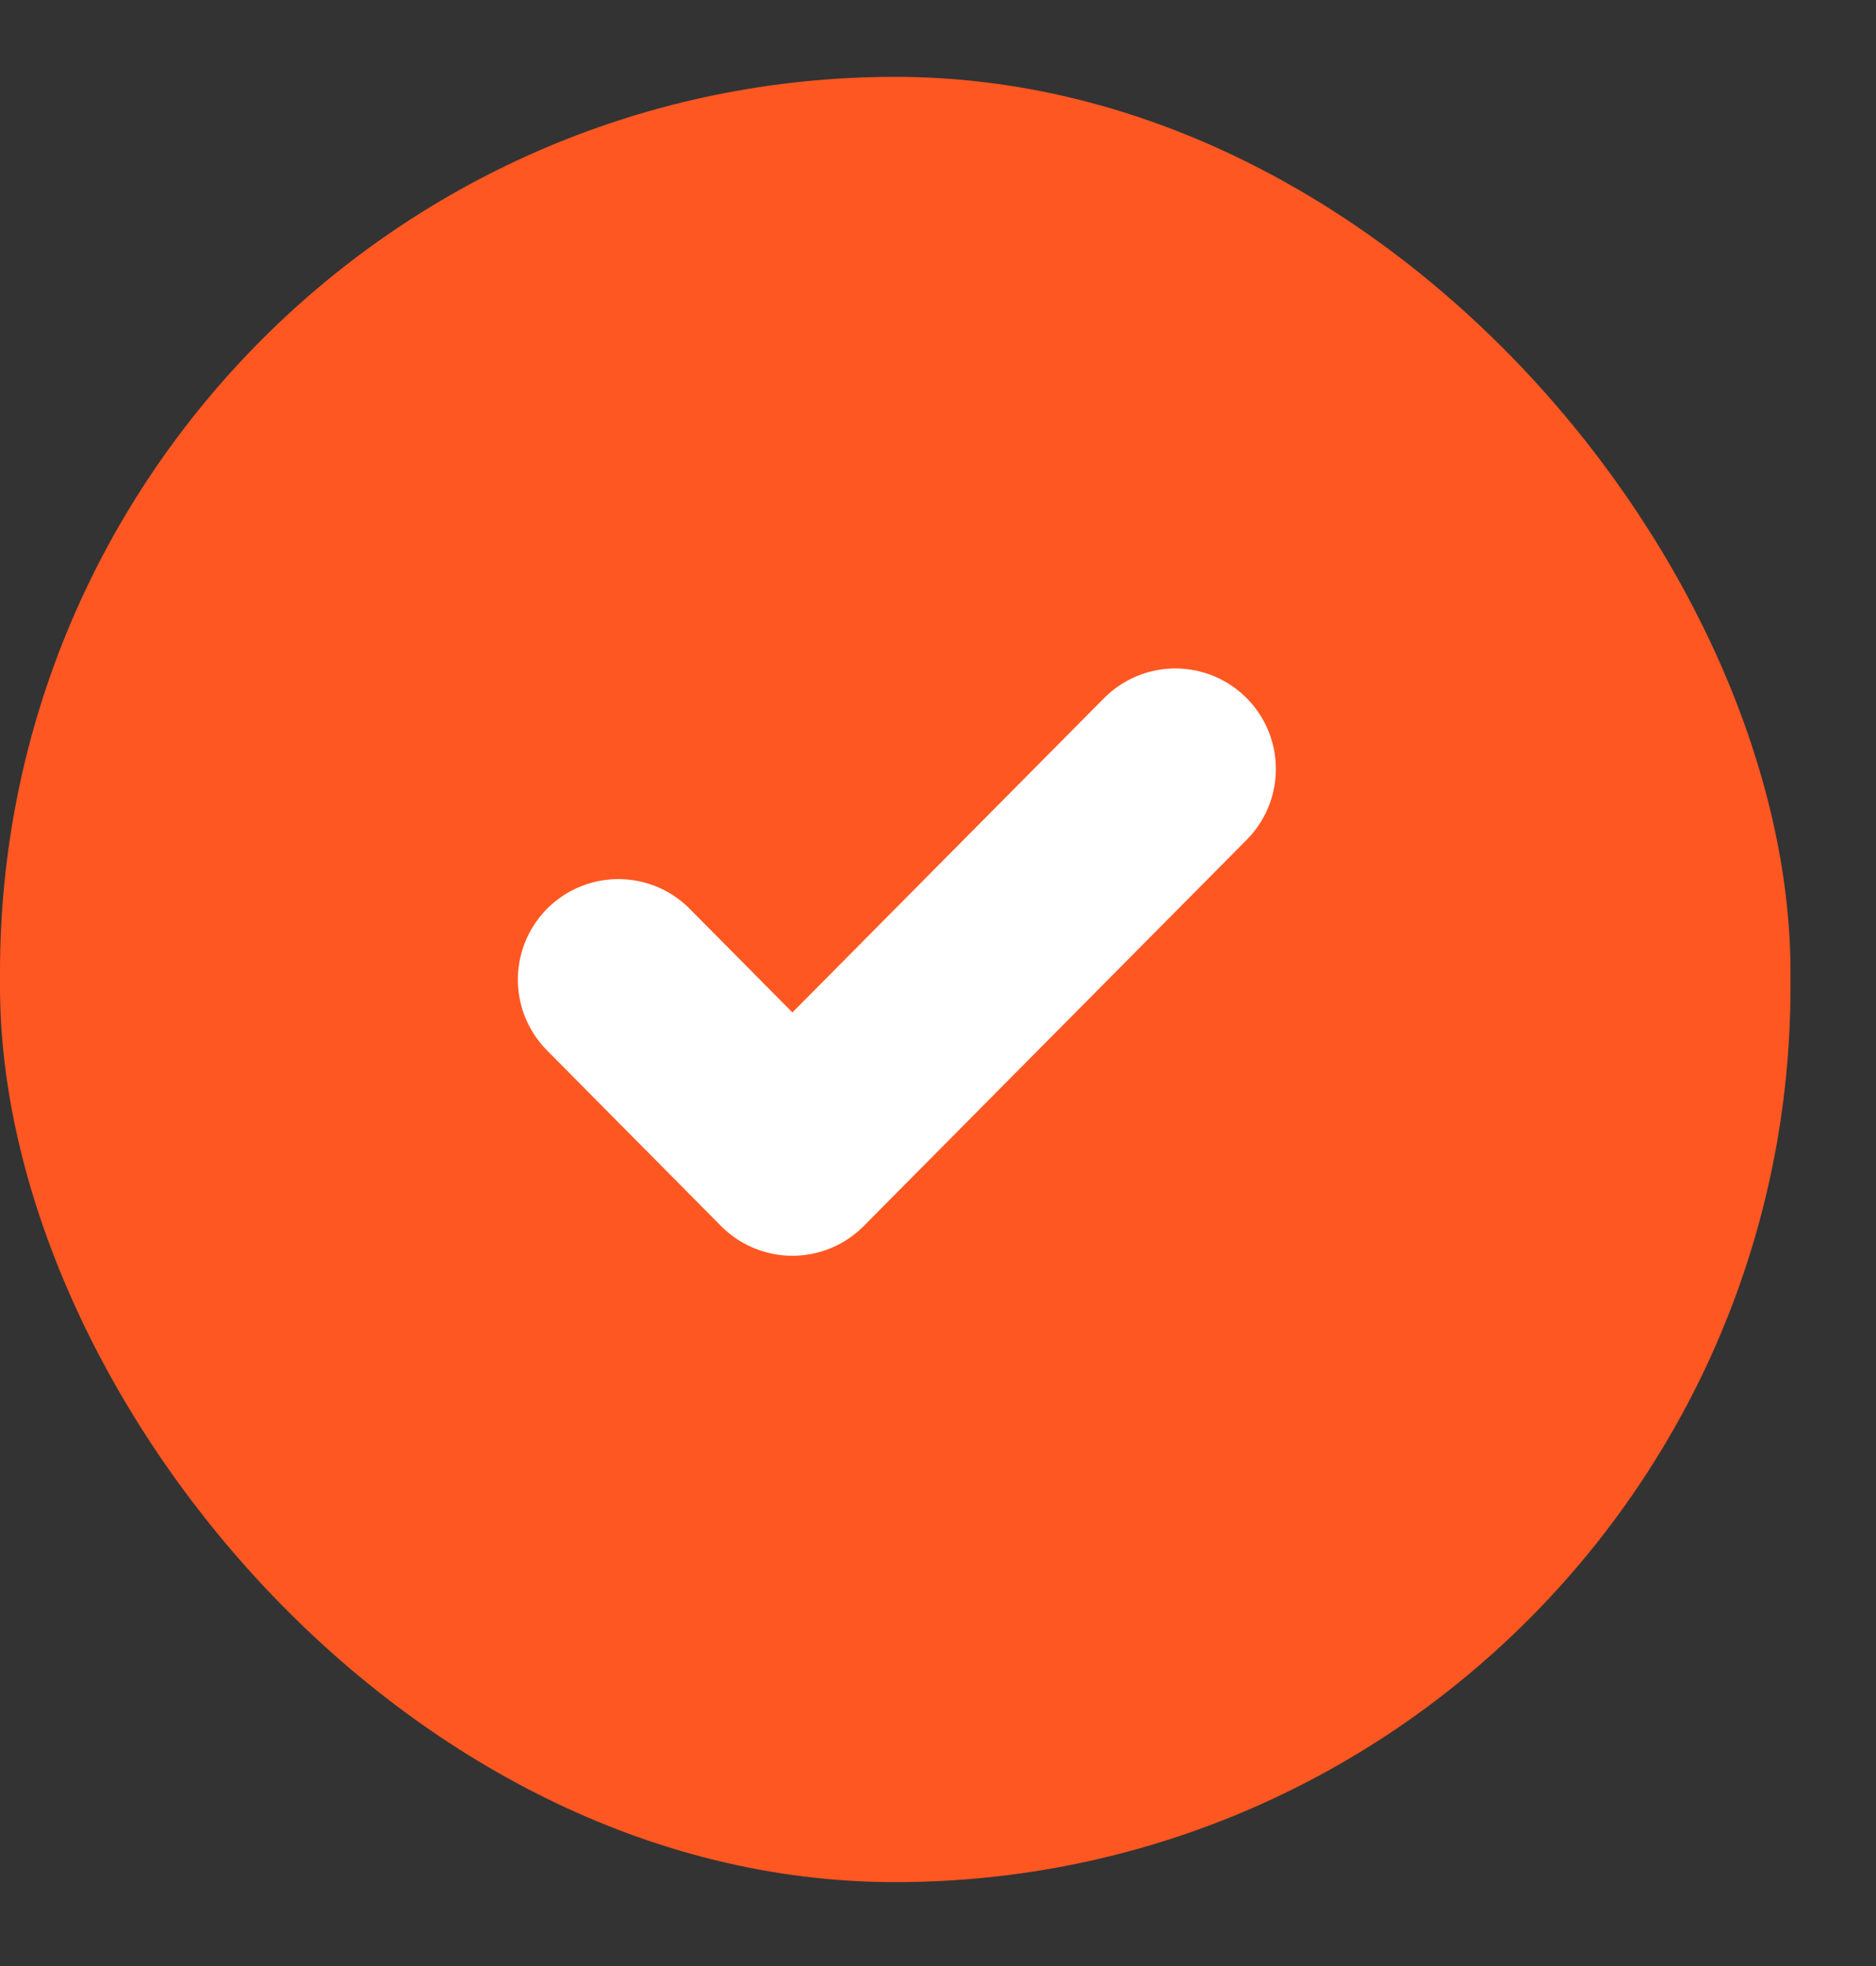<svg width="21" height="22" viewBox="0 0 21 22" fill="none" xmlns="http://www.w3.org/2000/svg">
<rect x="0" y="0" width="21" height="22" fill="#333333" stroke="none"/>
<rect y="0.86" width="20.043" height="20.201" rx="10.022" fill="#FF5722"/>
<g clip-path="url(#clip0_7403_4917)">
<path d="M13.157 8.605L8.87 12.927L6.922 10.962" stroke="white" stroke-width="2.25" stroke-linecap="round" stroke-linejoin="round"/>
</g>
<defs>
<clipPath id="clip0_7403_4917">
<rect width="9.353" height="9.428" fill="white" transform="translate(5.359 6.245)"/>
</clipPath>
</defs>
</svg>
